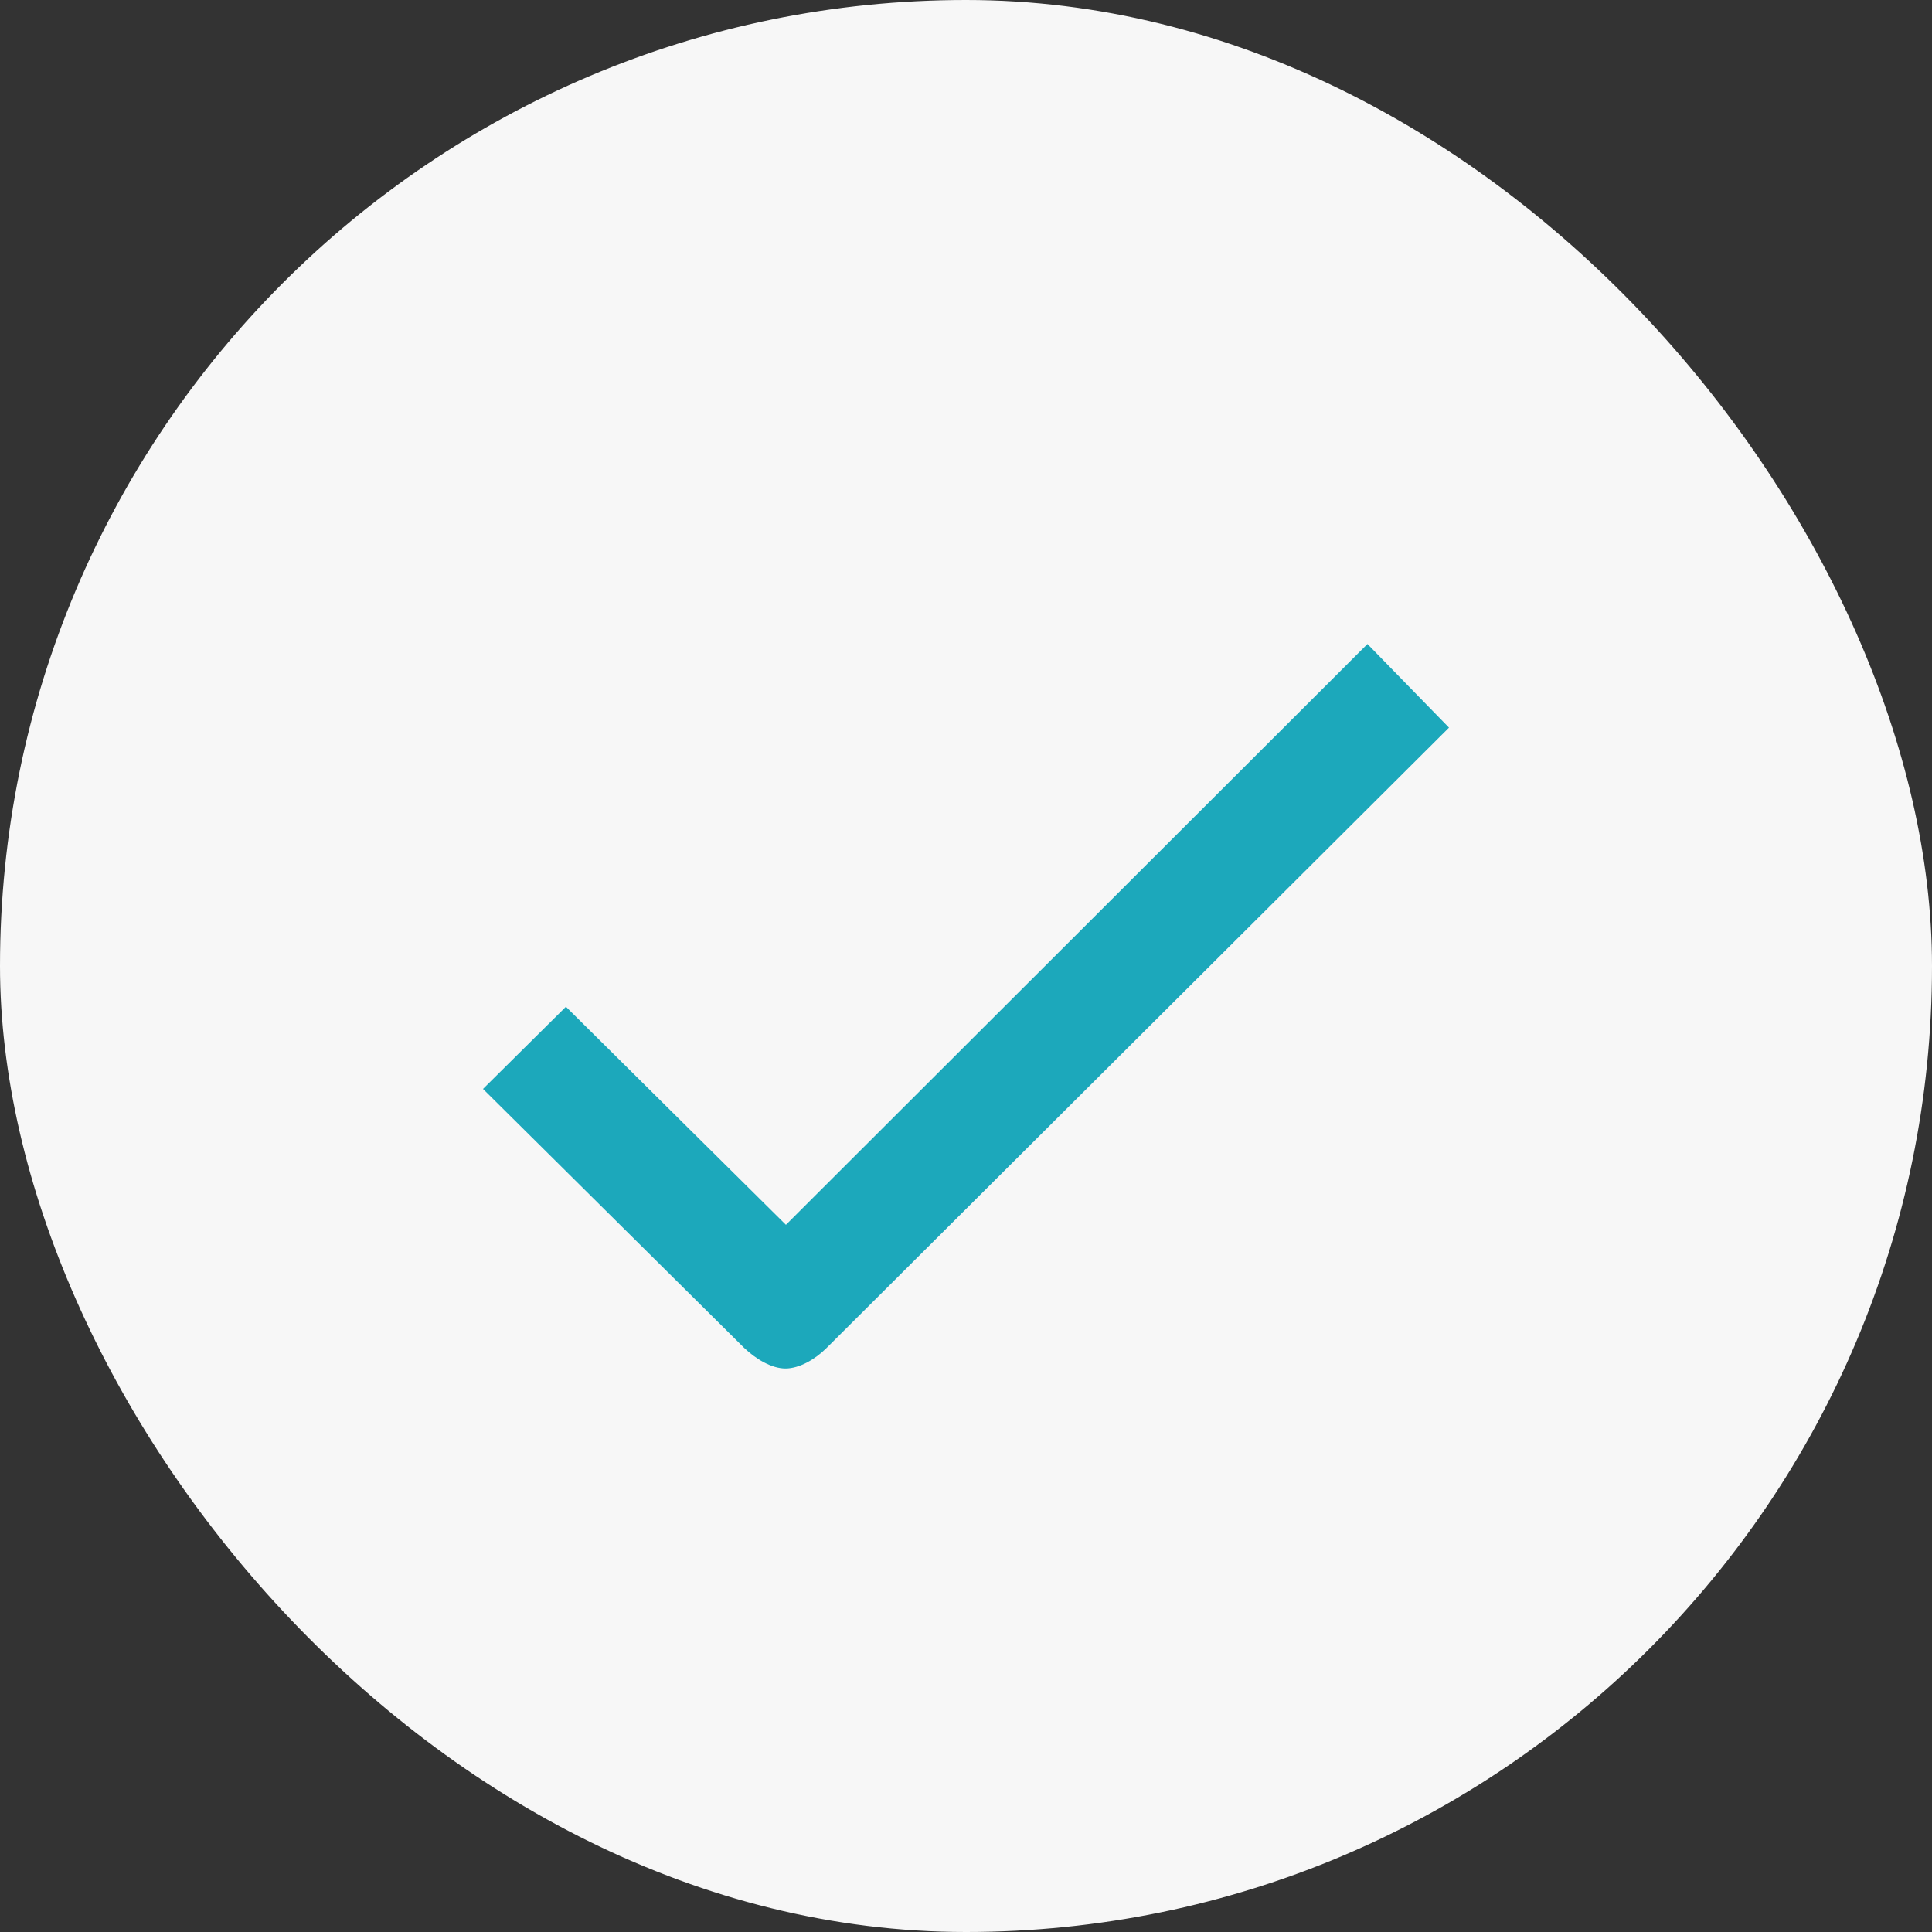 <svg width="24" height="24" viewBox="0 0 24 24" fill="none" xmlns="http://www.w3.org/2000/svg">
<rect x="0" y="0" width="24" height="24" fill="#333333" stroke="none"/>
<rect width="24" height="24" rx="12" fill="#F7F7F7"/>
<path d="M10.266 16.747C10.127 16.885 9.931 17 9.757 17C9.583 17 9.386 16.88 9.242 16.742L6 13.527L7.03 12.506L9.763 15.215L16.987 8L18 9.039L10.266 16.747Z" fill="#1CA8BB"/>
</svg>
